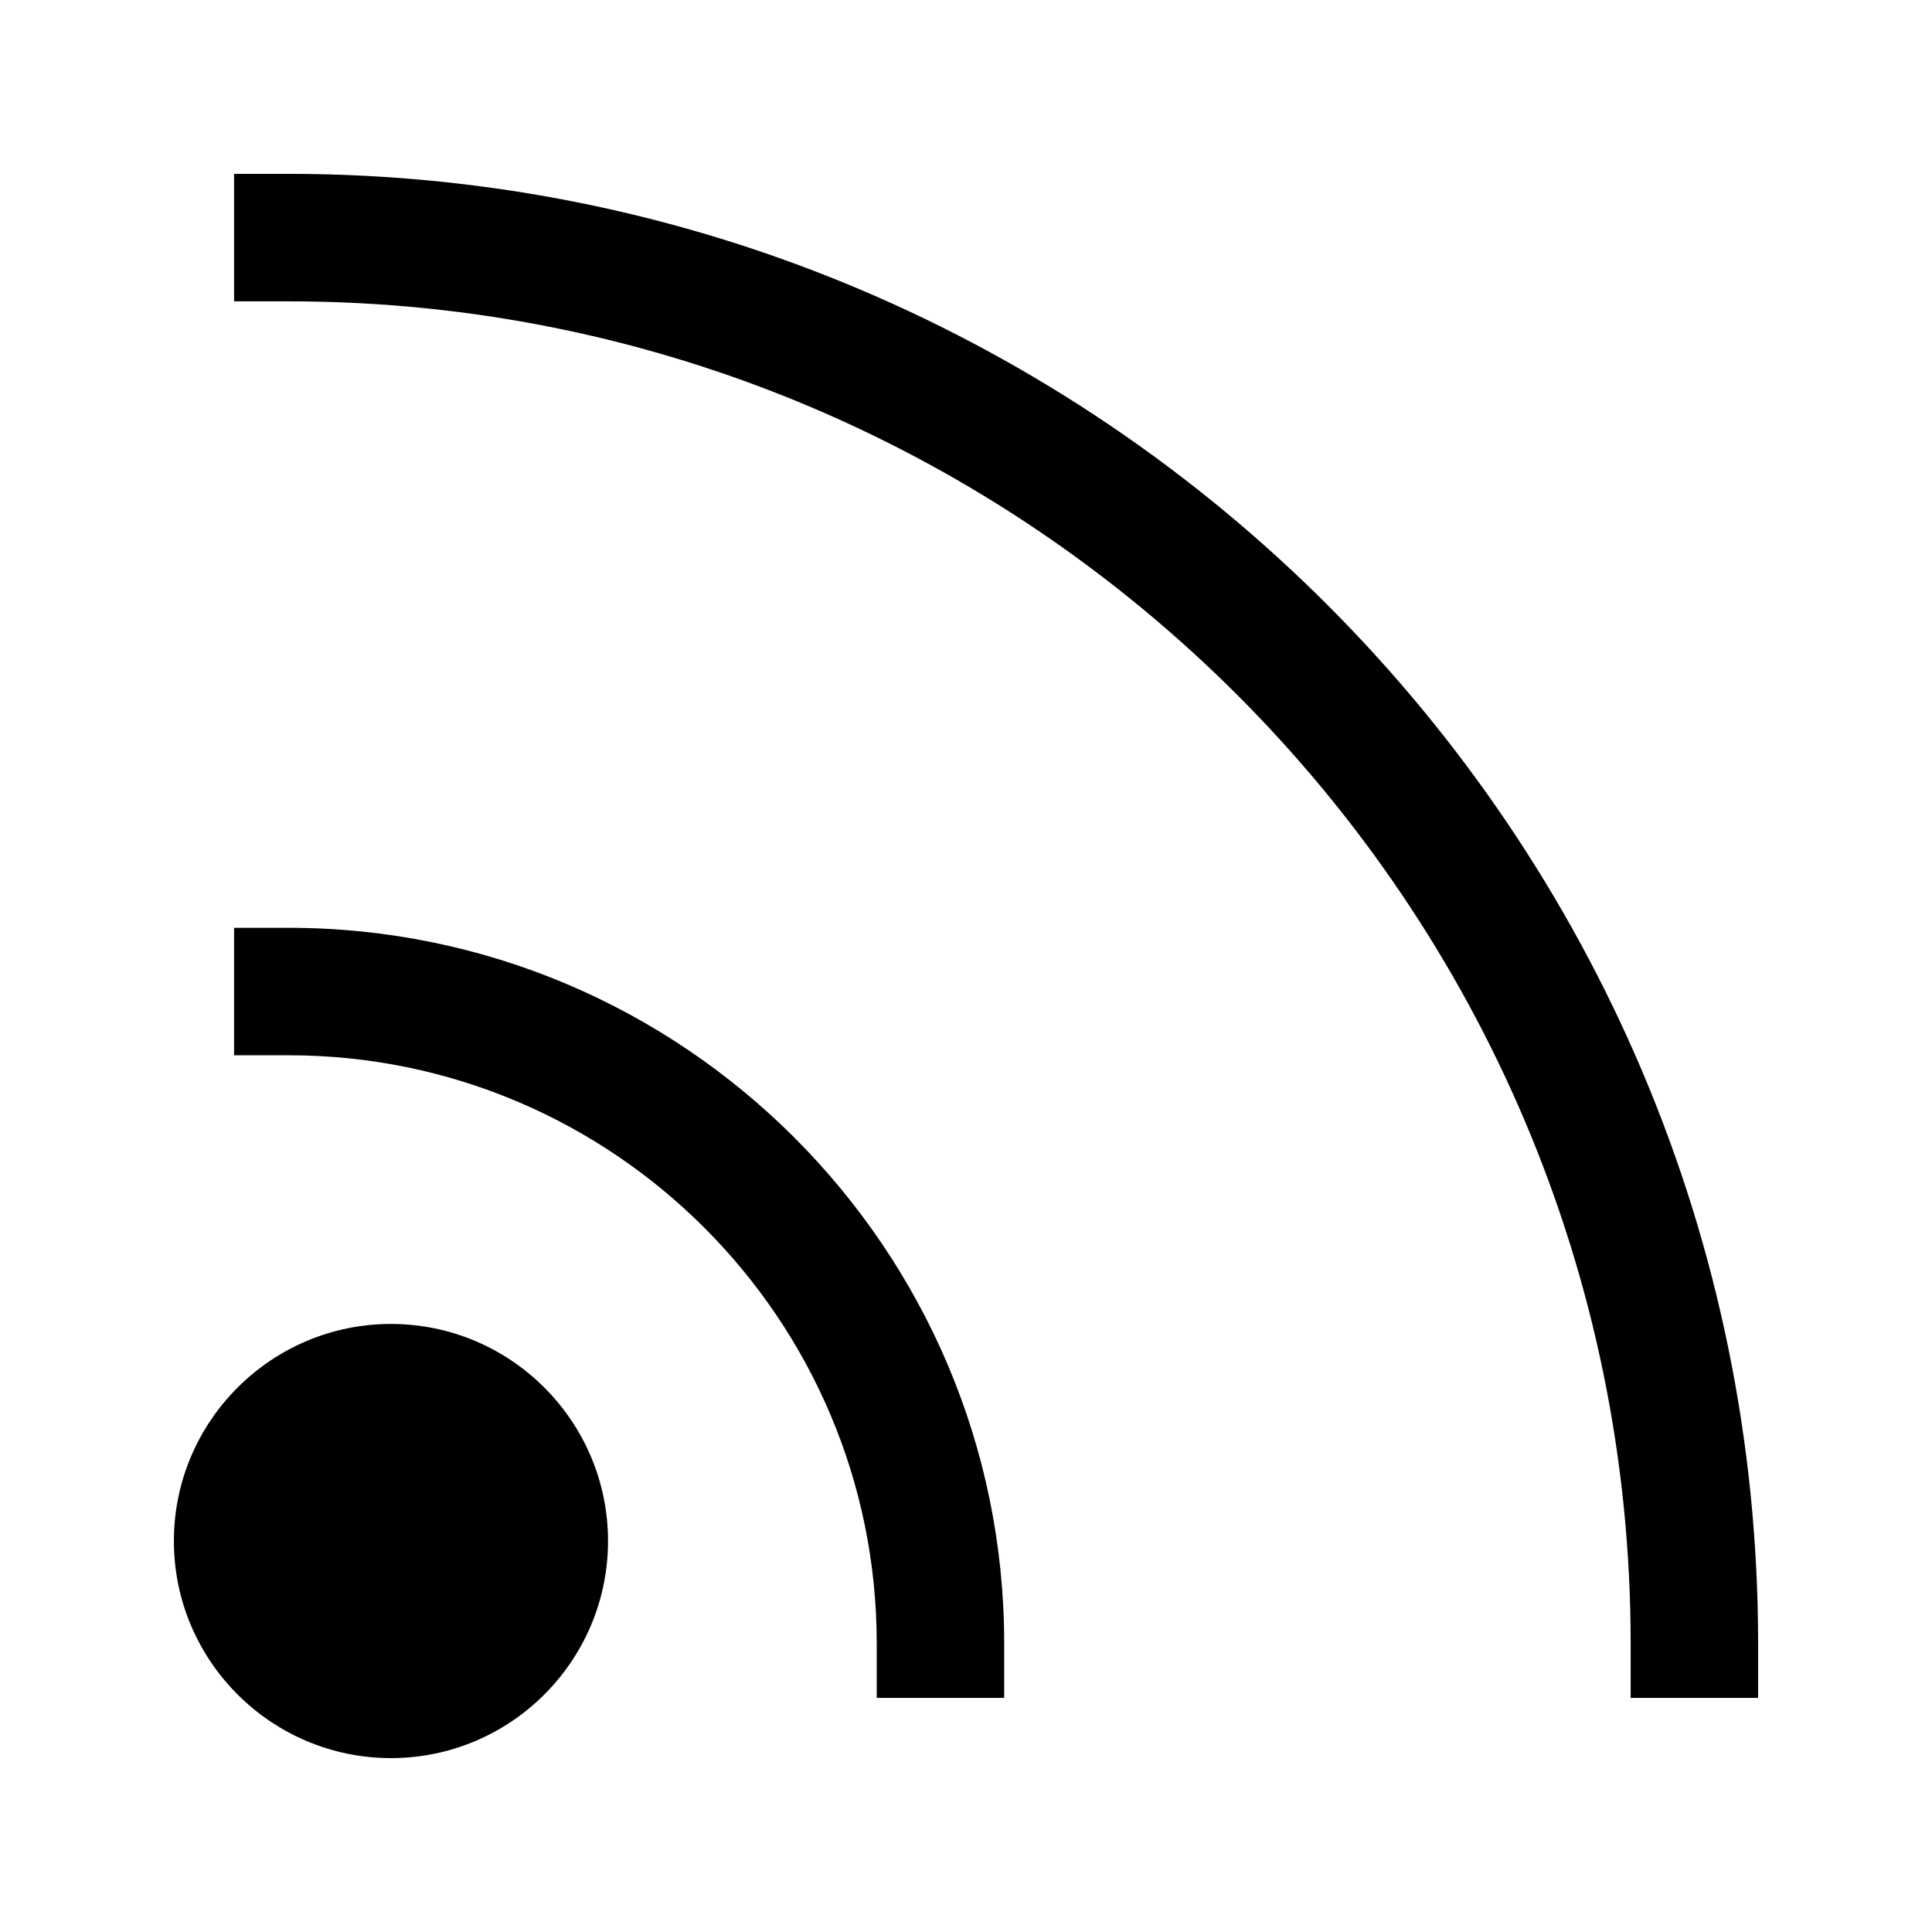<?xml version="1.0" encoding="UTF-8"?>
<!-- Uploaded to: ICON Repo, www.svgrepo.com, Generator: ICON Repo Mixer Tools -->
<svg fill="#000000" width="800px" height="800px" version="1.1" viewBox="144 144 512 512" xmlns="http://www.w3.org/2000/svg">
 <g>
  <path d="m220.52 190.08h-14.48v33.781h14.48c196.09 0 355.62 159.53 355.62 355.62v14.473l33.777 0.004v-14.473c0-214.73-174.68-389.41-389.4-389.41z"/>
  <path d="m220.52 389.88h-14.48v33.781h14.48c85.922 0 155.82 69.902 155.82 155.83v14.473h33.781v-14.473c0-104.55-85.059-189.61-189.61-189.61z"/>
  <path d="m247.61 494.86c-31.723 0-57.527 25.809-57.527 57.527 0 31.723 25.805 57.527 57.527 57.527 31.723 0 57.523-25.805 57.523-57.527 0-31.719-25.805-57.527-57.523-57.527z"/>
 </g>
</svg>